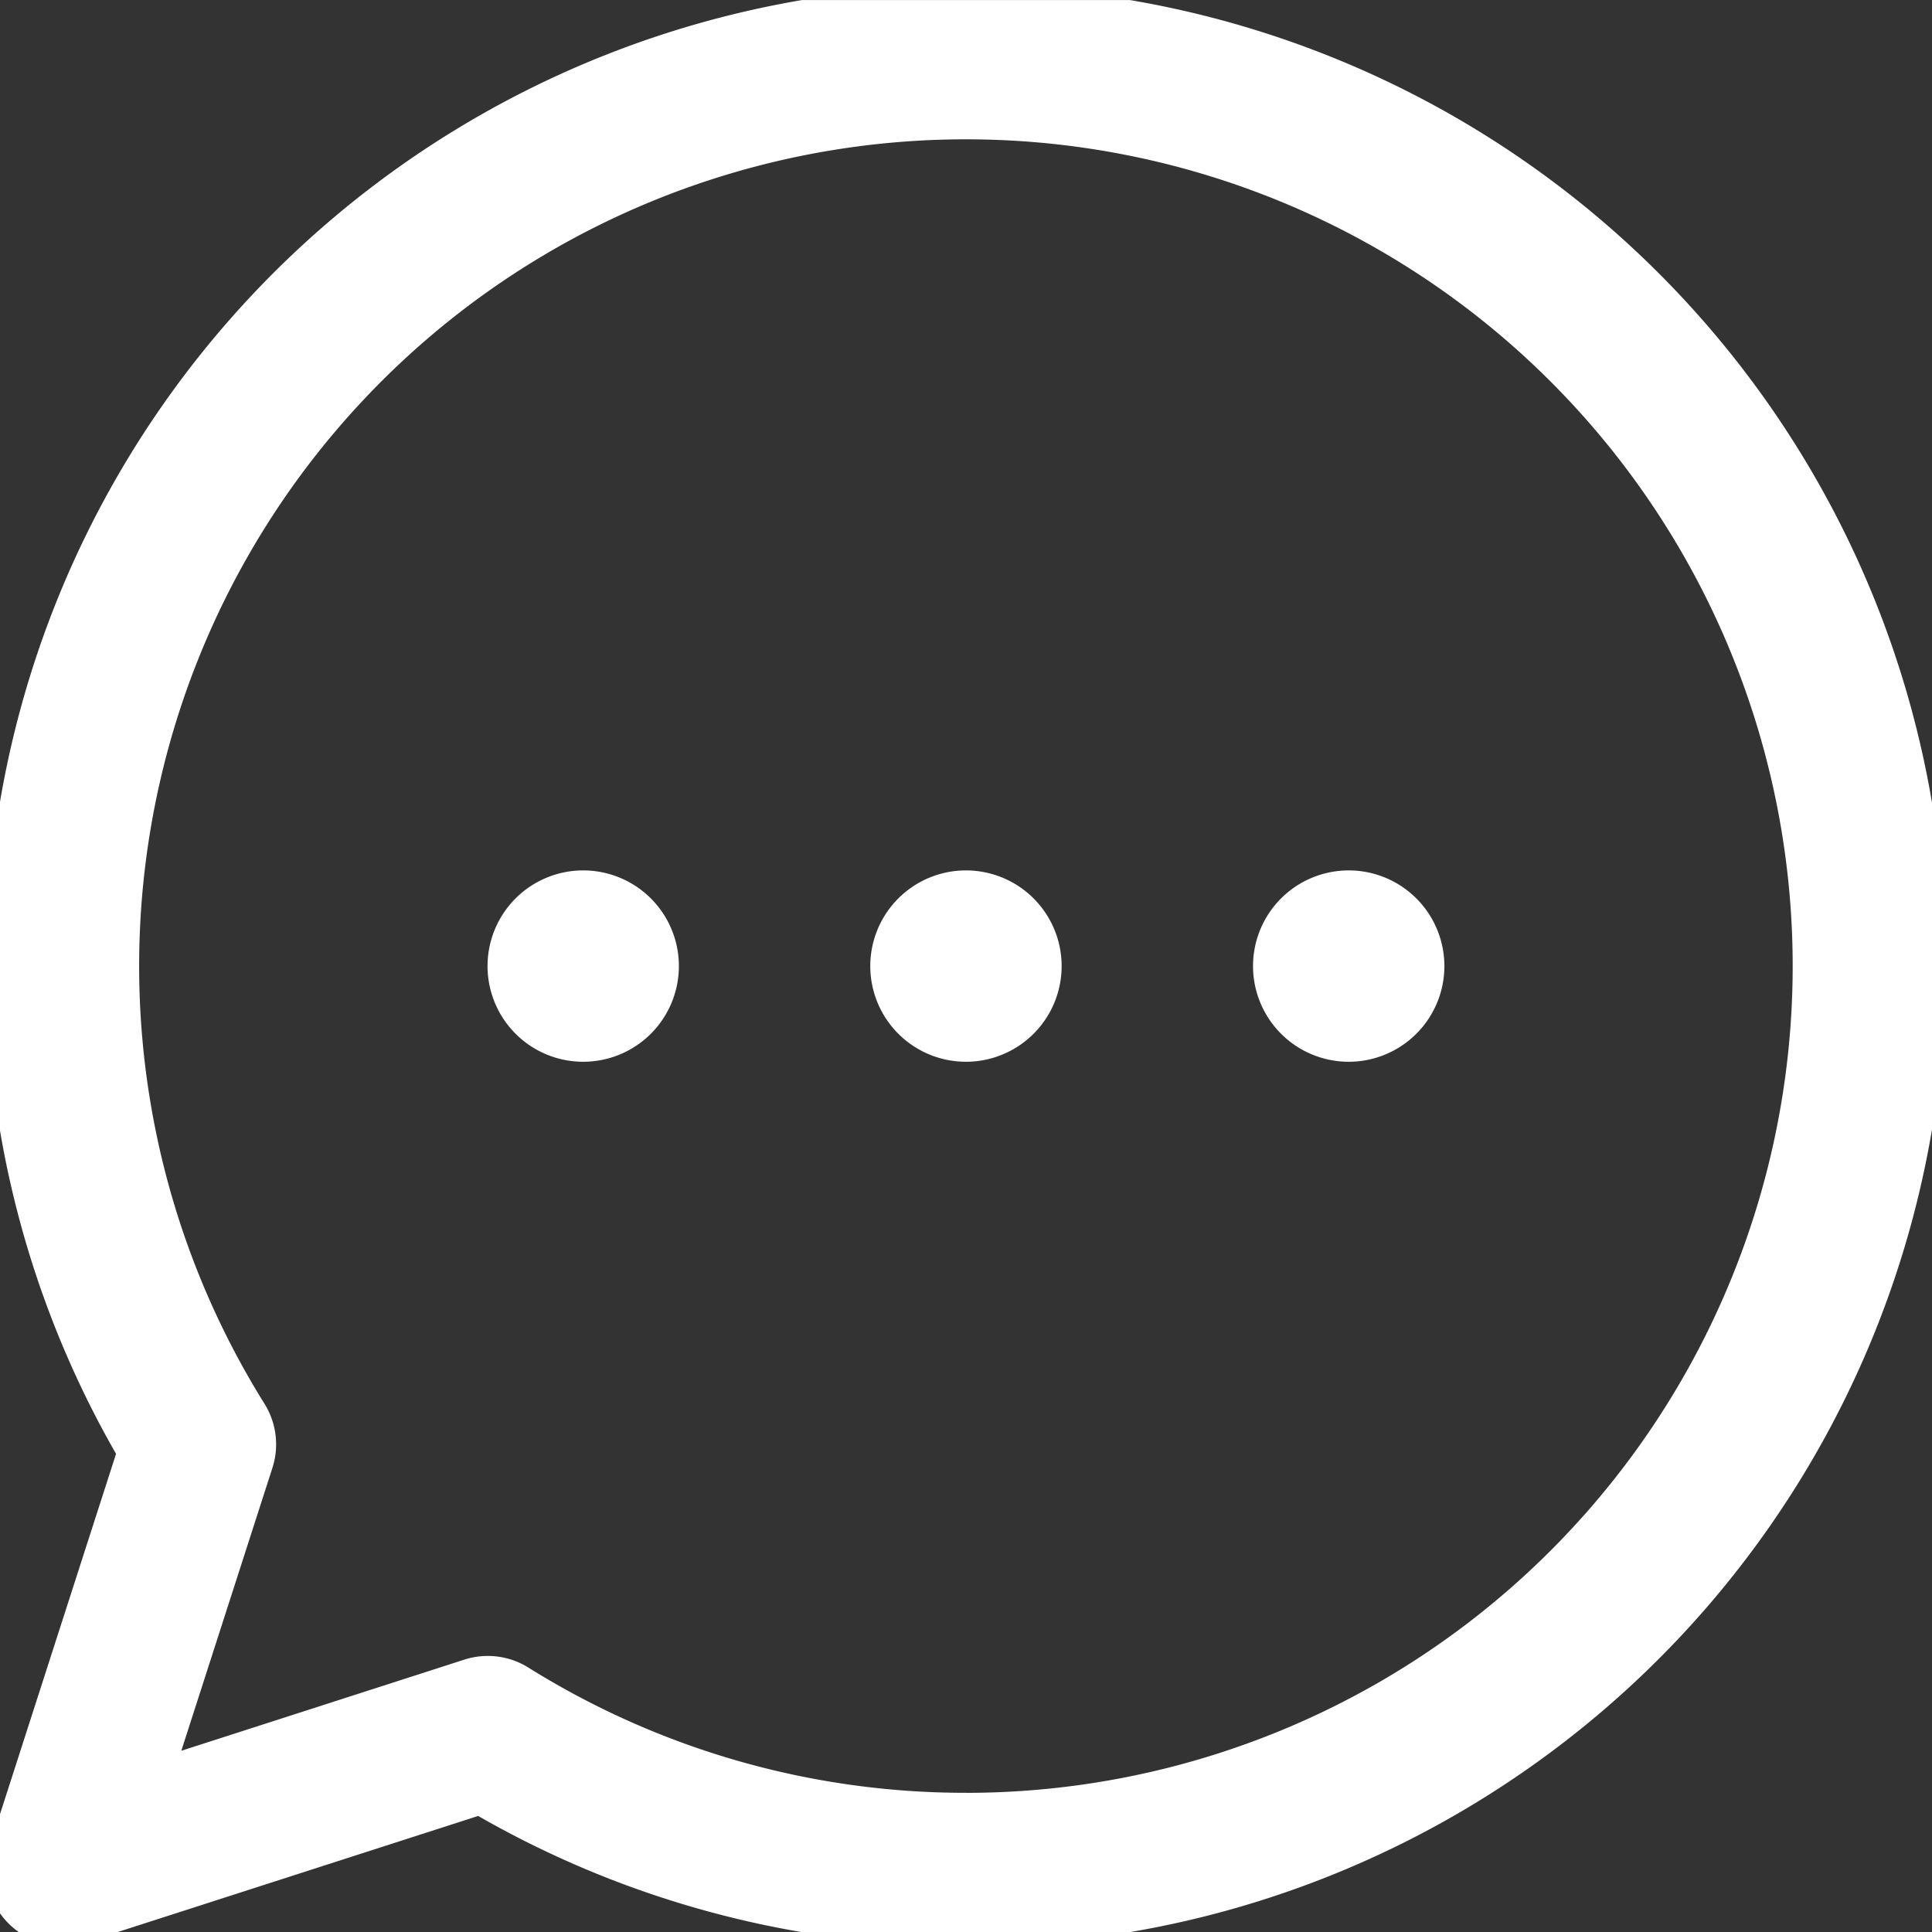<svg xmlns="http://www.w3.org/2000/svg" xmlns:xlink="http://www.w3.org/1999/xlink" width="46" height="46" viewBox="0 0 46 46">
  <rect x="0" y="0" width="46" height="46" fill="#333333" stroke="none"/>
  <defs>
    <clipPath id="clip-path">
      <rect id="Rettangolo_380" data-name="Rettangolo 380" width="46" height="46" transform="translate(0.33 0.329)" fill="#fff"/>
    </clipPath>
  </defs>
  <g id="Raggruppa_1055" data-name="Raggruppa 1055" transform="translate(-164.33 -42.604)">
    <g id="Raggruppa_1054" data-name="Raggruppa 1054" transform="translate(164 42.276)">
      <g id="Raggruppa_1053" data-name="Raggruppa 1053" clip-path="url(#clip-path)">
        <path id="Tracciato_269" data-name="Tracciato 269" d="M187.329,42.276a23.333,23.333,0,0,0-20.236,34.943l-3.006,9.334a1.823,1.823,0,0,0,2.294,2.294l9.334-3.006a23.33,23.33,0,1,0,11.613-43.565Zm0,43.014a19.626,19.626,0,0,1-10.419-2.982,1.824,1.824,0,0,0-1.525-.189l-6.738,2.17,2.17-6.738a1.824,1.824,0,0,0-.19-1.525,19.685,19.685,0,1,1,16.7,9.265Zm2.278-19.684a2.278,2.278,0,1,1-2.278-2.278,2.278,2.278,0,0,1,2.278,2.278Zm9.113,0a2.278,2.278,0,1,1-2.278-2.278,2.278,2.278,0,0,1,2.278,2.278Zm-18.226,0a2.278,2.278,0,1,1-2.278-2.278,2.278,2.278,0,0,1,2.278,2.278Zm0,0" transform="translate(-164 -42.276)" fill="#fff"/>
      </g>
    </g>
  </g>
</svg>
